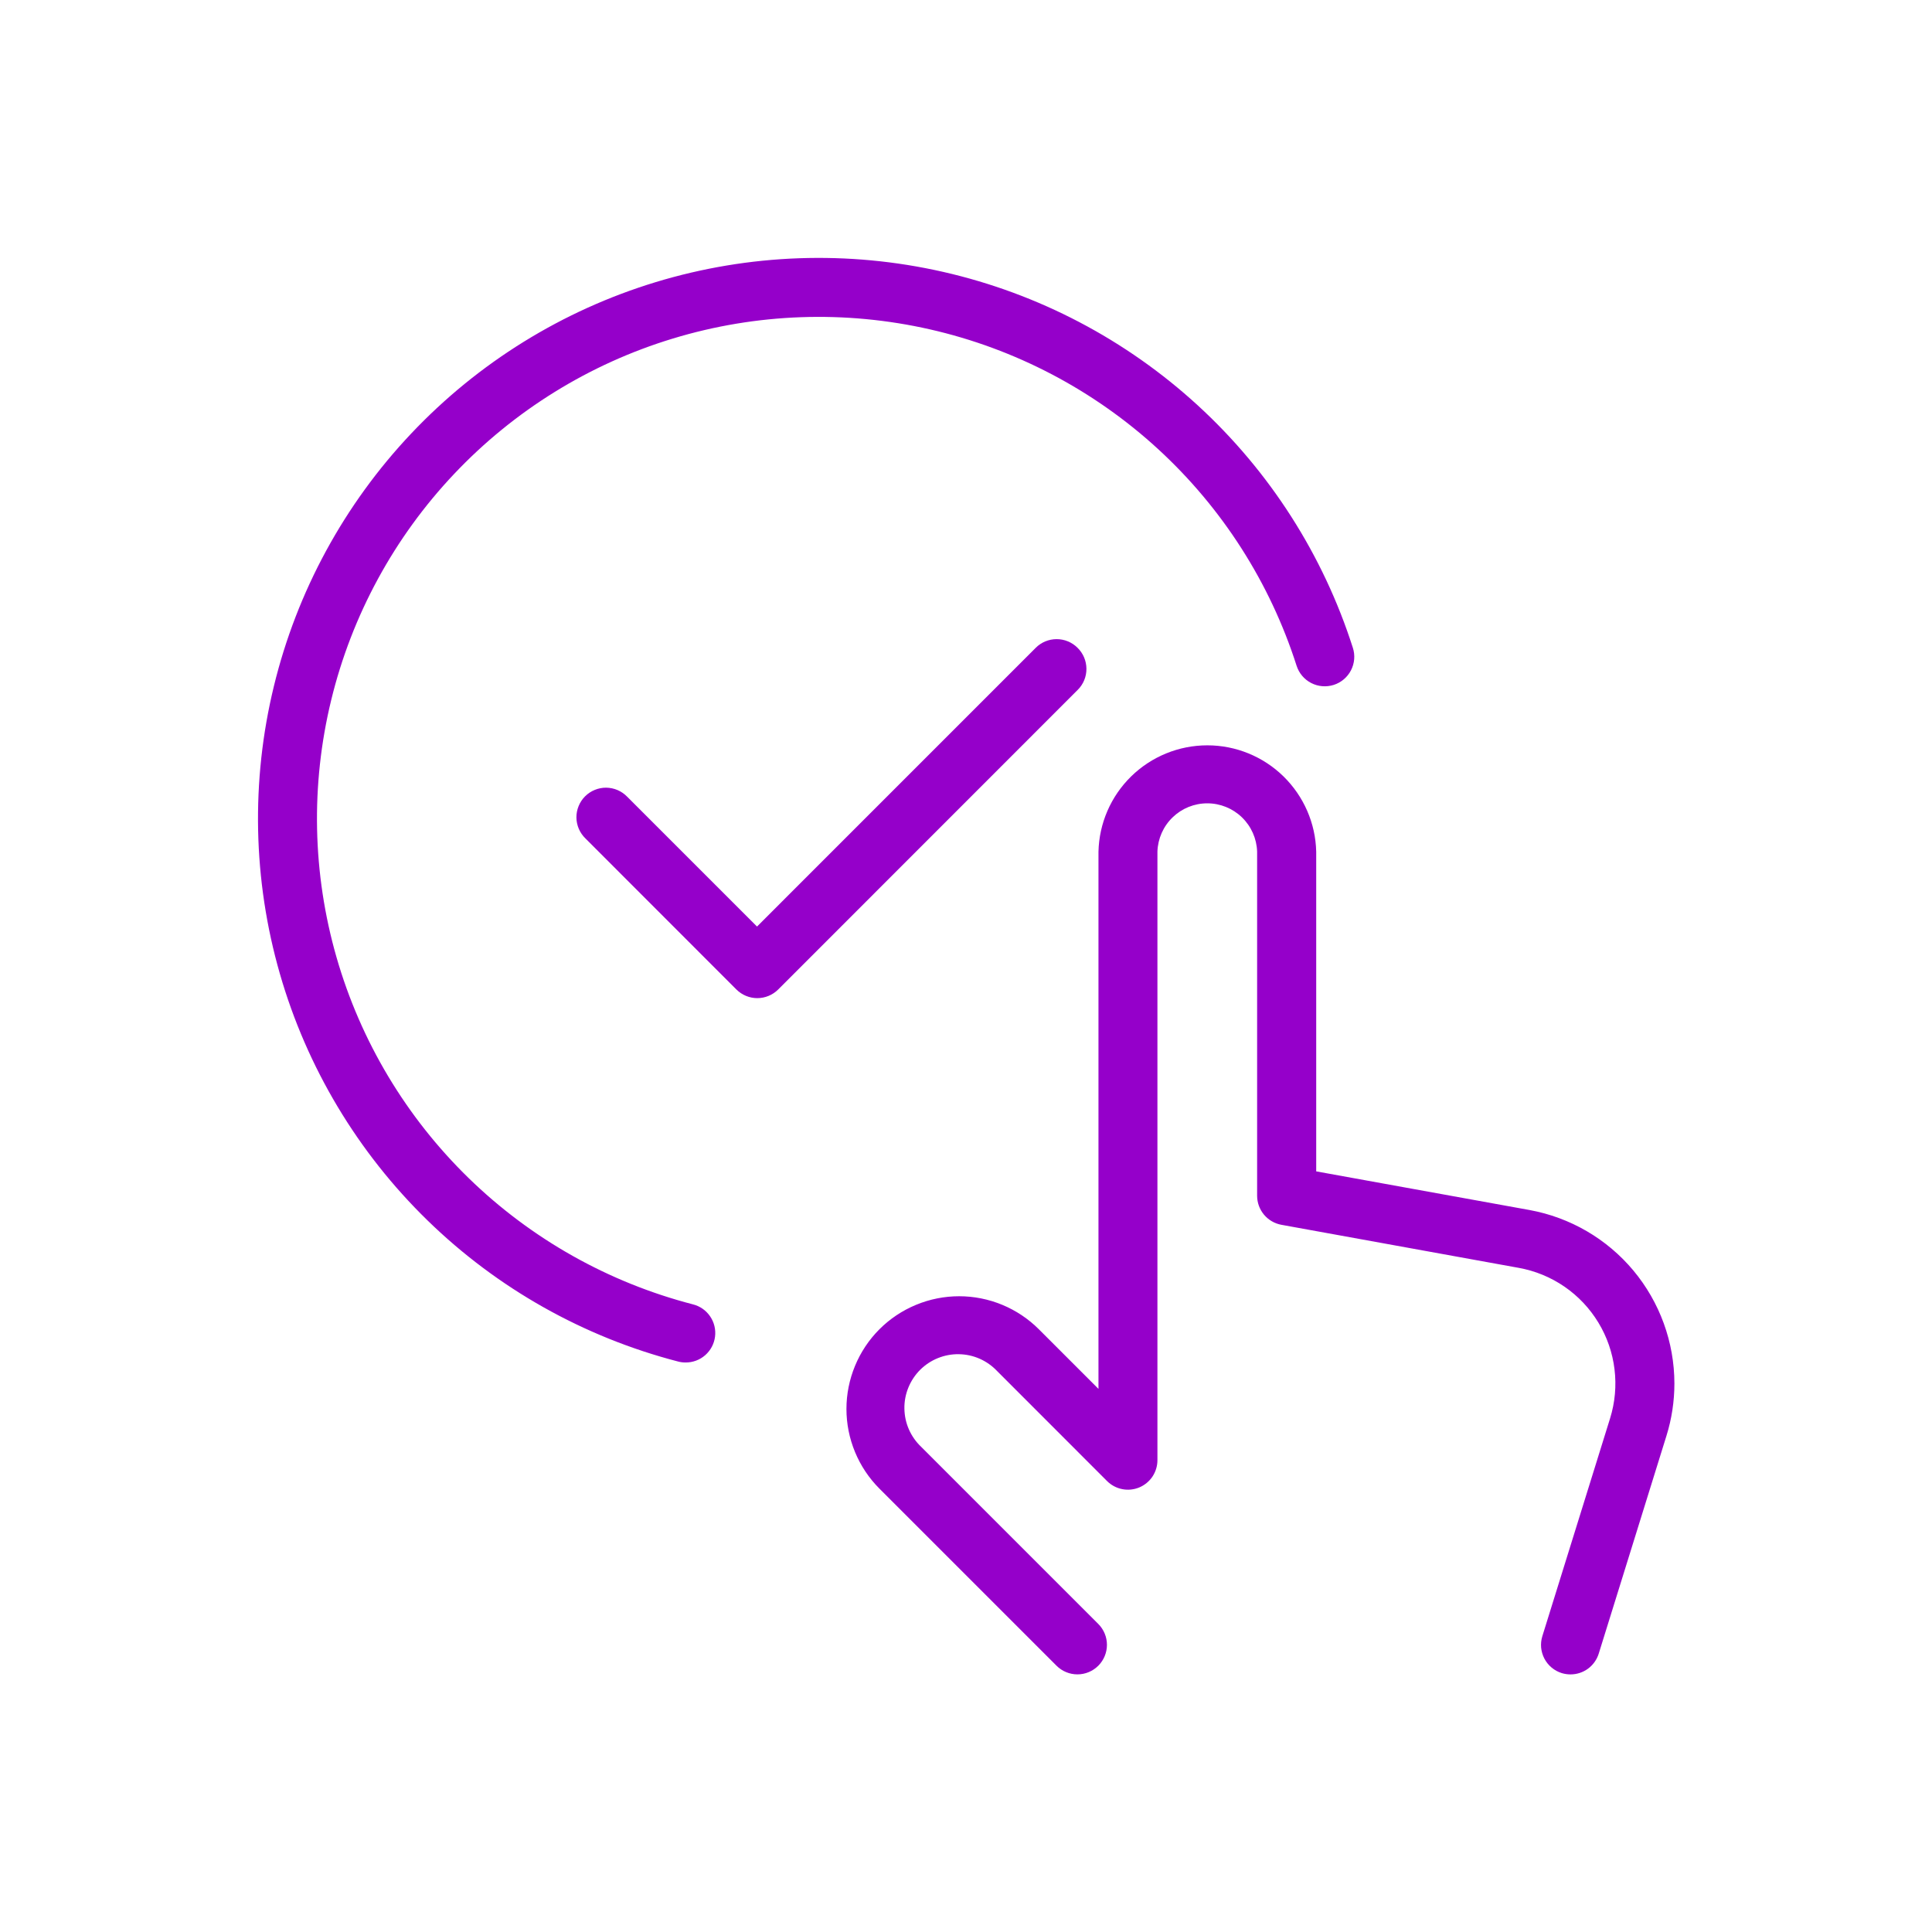 <svg width="60" height="60" viewBox="0 0 60 60" fill="none" xmlns="http://www.w3.org/2000/svg">
<path d="M52 42.964C52 43.517 51.917 44.066 51.752 44.594L49.65 51.355C49.592 51.542 49.475 51.705 49.318 51.822C49.16 51.938 48.969 52 48.773 52C48.682 52 48.59 51.986 48.502 51.96C48.387 51.924 48.281 51.866 48.188 51.789C48.095 51.712 48.019 51.617 47.963 51.511C47.907 51.404 47.873 51.288 47.861 51.168C47.851 51.048 47.863 50.927 47.899 50.812L50.002 44.05C50.156 43.556 50.203 43.036 50.14 42.523C50.078 42.01 49.907 41.516 49.639 41.074C49.371 40.632 49.013 40.252 48.587 39.959C48.161 39.666 47.678 39.467 47.169 39.375L39.794 38.037C39.583 37.998 39.392 37.887 39.254 37.722C39.117 37.557 39.041 37.349 39.041 37.135V26.444C39.027 26.042 38.858 25.662 38.569 25.383C38.281 25.104 37.895 24.948 37.493 24.948C37.091 24.948 36.705 25.104 36.417 25.383C36.128 25.662 35.959 26.042 35.945 26.444V45.347C35.945 45.529 35.891 45.706 35.791 45.856C35.69 46.007 35.547 46.124 35.38 46.194C35.212 46.263 35.028 46.282 34.85 46.246C34.673 46.211 34.509 46.124 34.381 45.996L30.964 42.577C30.811 42.416 30.627 42.286 30.423 42.196C30.219 42.106 29.999 42.059 29.776 42.056C29.554 42.052 29.332 42.094 29.126 42.178C28.919 42.261 28.732 42.386 28.574 42.543C28.417 42.701 28.293 42.889 28.209 43.095C28.125 43.301 28.083 43.523 28.087 43.745C28.09 43.968 28.137 44.188 28.227 44.392C28.317 44.596 28.446 44.78 28.608 44.933L34.108 50.433C34.28 50.605 34.377 50.838 34.377 51.081C34.377 51.324 34.281 51.558 34.109 51.73C33.937 51.902 33.704 51.999 33.461 51.999C33.217 51.999 32.984 51.903 32.812 51.731L27.312 46.231C26.987 45.906 26.73 45.52 26.554 45.096C26.378 44.671 26.287 44.216 26.287 43.756C26.287 43.297 26.378 42.842 26.554 42.417C26.73 41.992 26.987 41.606 27.312 41.281C27.637 40.956 28.023 40.699 28.448 40.523C28.872 40.347 29.328 40.256 29.787 40.256C30.247 40.256 30.702 40.347 31.127 40.523C31.551 40.699 31.937 40.956 32.262 41.281L34.114 43.133V26.451C34.134 25.568 34.499 24.728 35.131 24.11C35.763 23.493 36.611 23.147 37.495 23.147C38.378 23.147 39.227 23.493 39.858 24.11C40.49 24.728 40.856 25.568 40.876 26.451V36.378L47.499 37.578C48.761 37.808 49.903 38.472 50.725 39.456C51.547 40.441 51.998 41.682 52 42.964ZM33.463 20.117C33.291 19.945 33.058 19.849 32.815 19.849C32.572 19.849 32.339 19.945 32.167 20.117L23.51 28.775L19.477 24.742C19.393 24.655 19.291 24.585 19.18 24.537C19.068 24.489 18.948 24.464 18.826 24.462C18.704 24.461 18.584 24.485 18.471 24.531C18.358 24.577 18.256 24.645 18.17 24.731C18.084 24.817 18.016 24.919 17.97 25.032C17.924 25.145 17.9 25.265 17.901 25.387C17.902 25.509 17.928 25.629 17.976 25.741C18.024 25.853 18.094 25.954 18.181 26.038L22.87 30.73C23.042 30.901 23.276 30.998 23.518 30.998C23.762 30.998 23.995 30.901 24.167 30.73L33.472 21.422C33.558 21.337 33.626 21.234 33.672 21.122C33.718 21.01 33.741 20.889 33.74 20.768C33.739 20.646 33.714 20.526 33.667 20.415C33.619 20.303 33.55 20.202 33.463 20.117ZM21.519 40.508C18.897 39.828 16.496 38.477 14.555 36.587C12.614 34.697 11.2 32.334 10.451 29.73C9.702 27.126 9.645 24.372 10.286 21.74C10.926 19.107 12.242 16.687 14.103 14.719C15.964 12.75 18.306 11.3 20.899 10.513C23.491 9.726 26.244 9.629 28.886 10.23C31.527 10.832 33.966 12.111 35.962 13.943C37.958 15.775 39.442 18.096 40.267 20.676C40.342 20.908 40.505 21.101 40.721 21.212C40.937 21.323 41.189 21.344 41.421 21.27C41.652 21.196 41.845 21.033 41.956 20.817C42.068 20.6 42.089 20.349 42.014 20.117C41.092 17.233 39.433 14.64 37.202 12.593C34.971 10.546 32.245 9.116 29.292 8.444C26.34 7.772 23.264 7.881 20.366 8.761C17.469 9.641 14.852 11.261 12.772 13.462C10.692 15.662 9.221 18.367 8.506 21.309C7.79 24.251 7.854 27.329 8.691 30.239C9.528 33.149 11.109 35.79 13.278 37.902C15.447 40.015 18.13 41.525 21.061 42.284C21.136 42.304 21.213 42.313 21.29 42.313C21.515 42.315 21.732 42.234 21.9 42.087C22.069 41.939 22.178 41.735 22.206 41.512C22.234 41.29 22.18 41.065 22.053 40.88C21.927 40.695 21.737 40.562 21.519 40.508Z" fill="#9500CA"/>
</svg>
